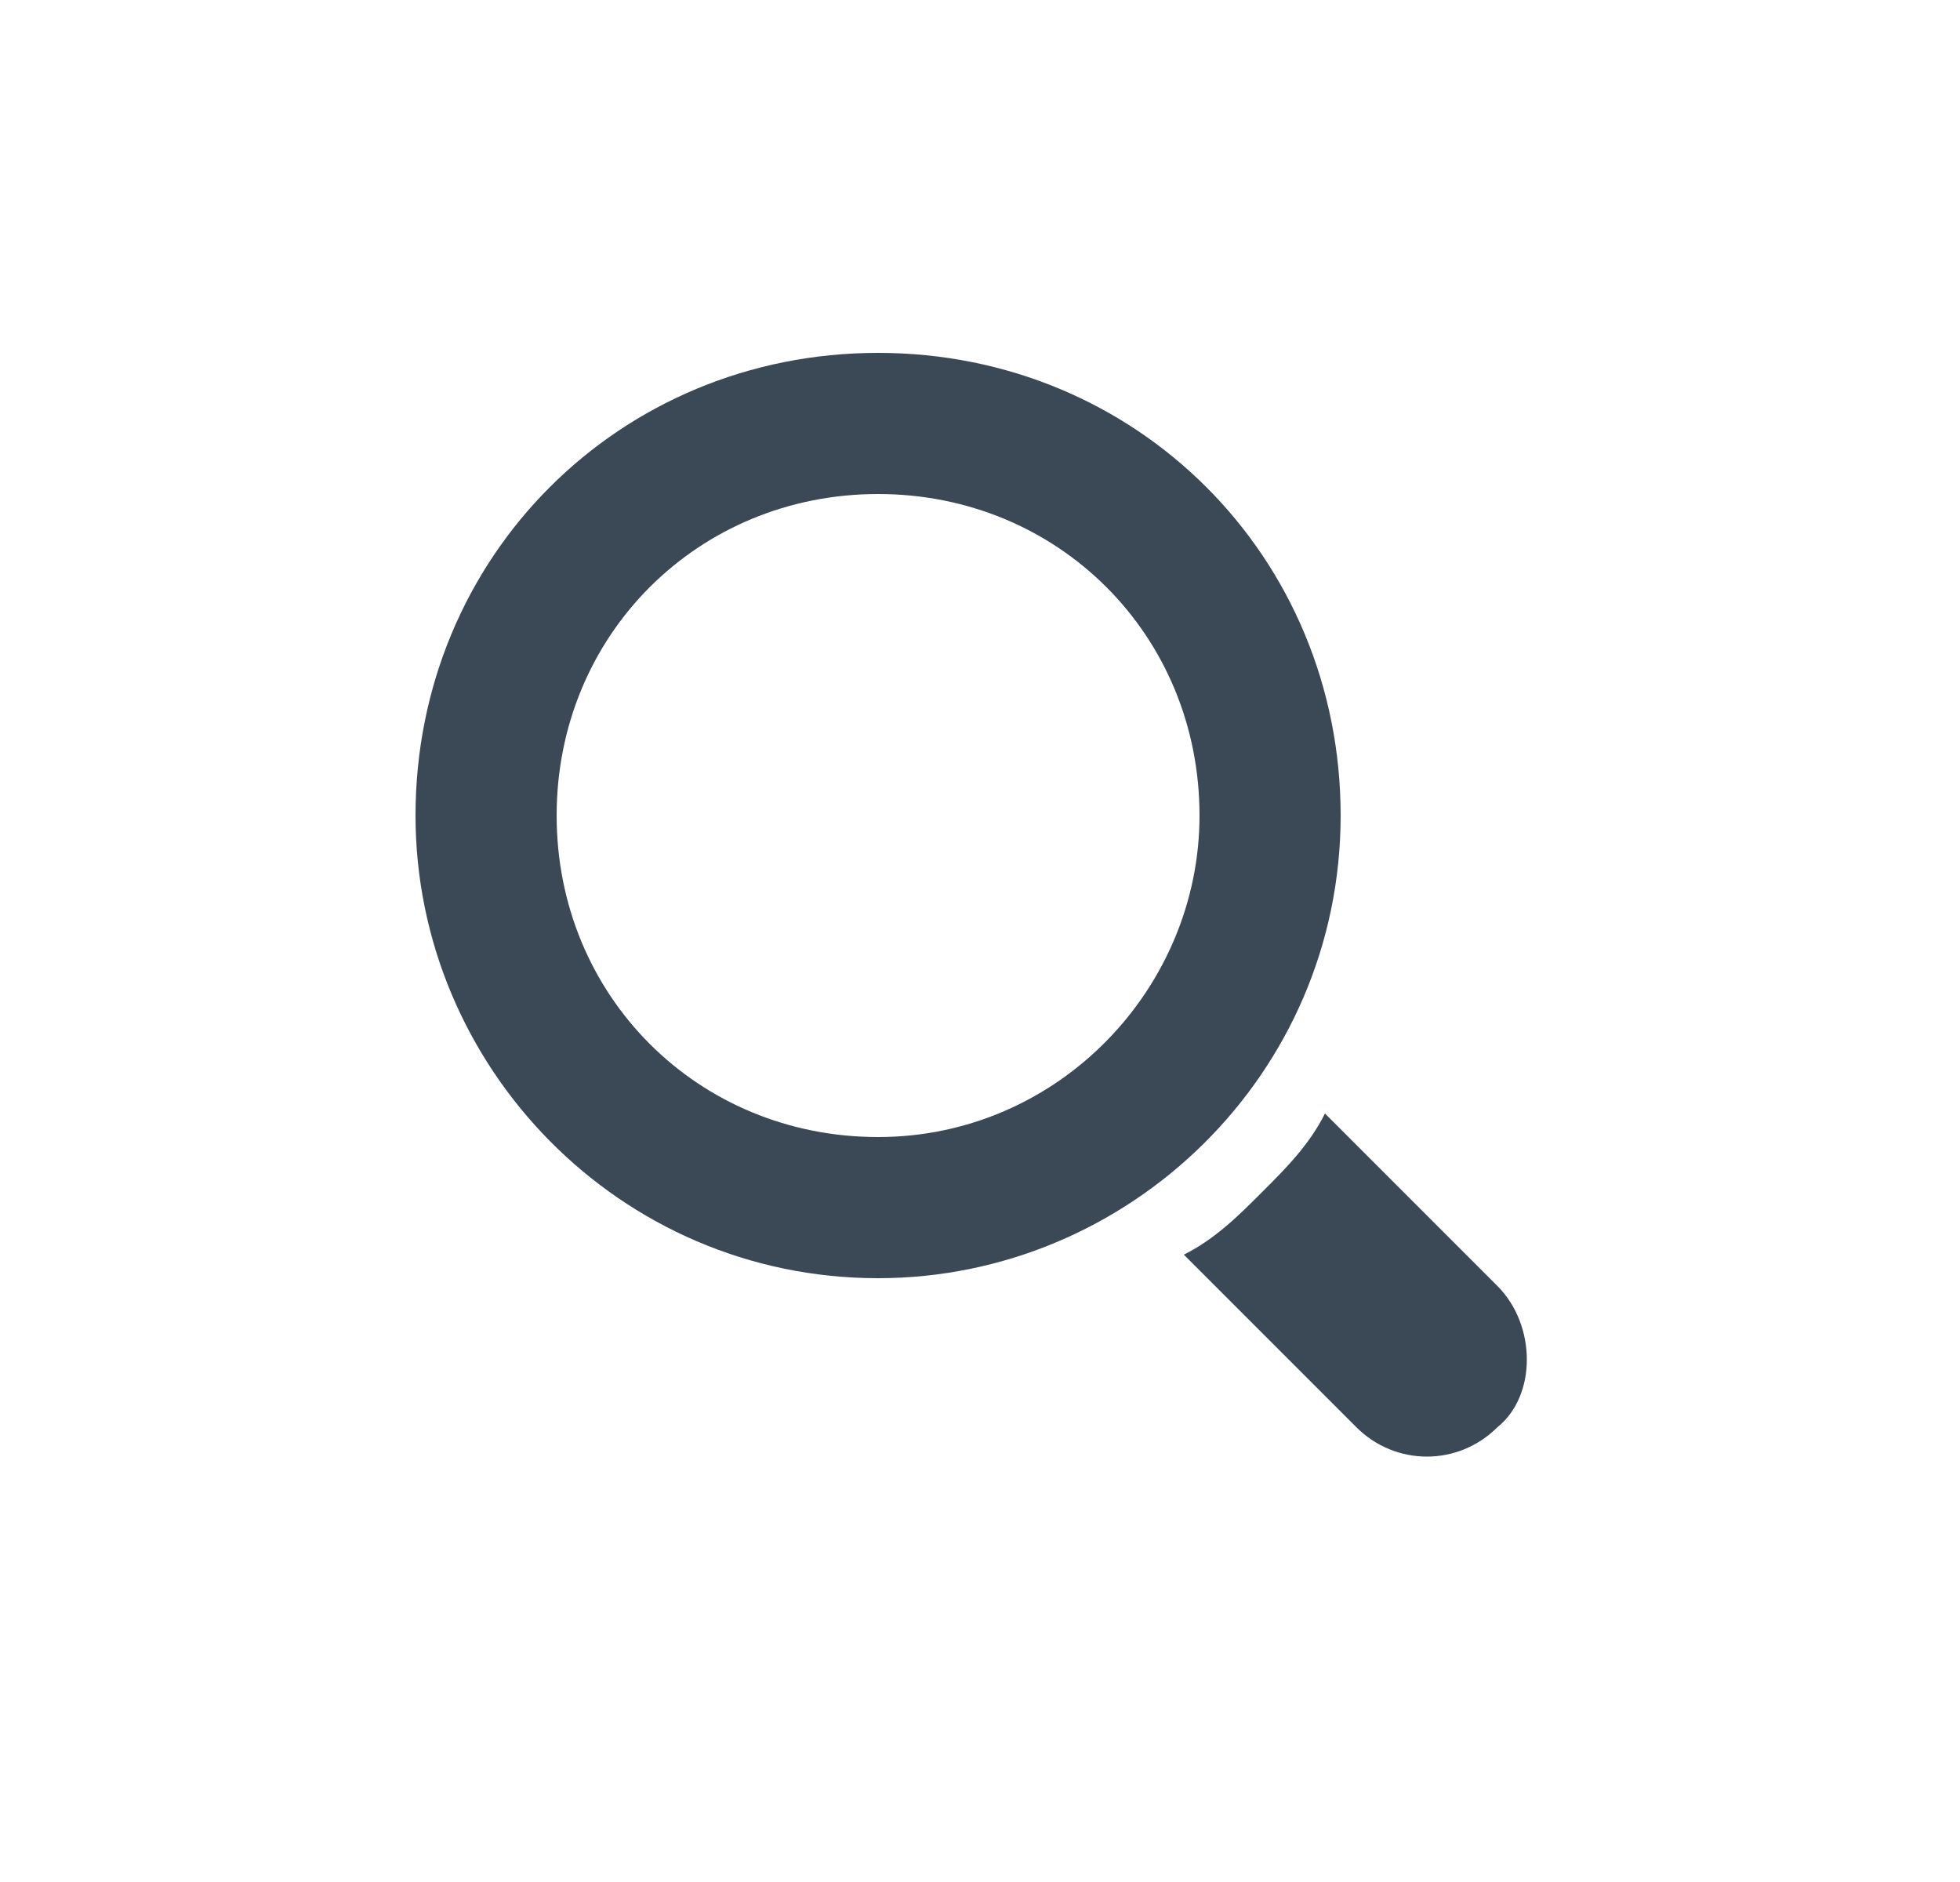 <?xml version="1.0" encoding="utf-8"?>
<!-- Generator: Adobe Illustrator 26.1.0, SVG Export Plug-In . SVG Version: 6.00 Build 0)  -->
<svg version="1.1" id="Layer_1" xmlns="http://www.w3.org/2000/svg" xmlns:xlink="http://www.w3.org/1999/xlink" x="0px" y="0px"
	 viewBox="0 0 25 24" style="enable-background:new 0 0 25 24;" xml:space="preserve">
<style type="text/css">
	.st0{fill:#3B4956;}
</style>
<path class="st0" d="M11.2,4.5c-3.3,0-5.9,2.6-5.9,5.9c0,3.2,2.6,5.9,5.9,5.9h0c3.2,0,5.9-2.6,5.9-5.9C17.1,7.1,14.5,4.5,11.2,4.5z
	 M11.2,14.5c-2.3,0-4.1-1.8-4.1-4.1c0-2.3,1.8-4.1,4.1-4.1c0,0,0,0,0,0c2.3,0,4.1,1.8,4.1,4.1C15.3,12.6,13.5,14.5,11.2,14.5z"/>
<path class="st0" d="M19.1,16.4l-2.2-2.2c-0.2,0.4-0.5,0.7-0.8,1c-0.3,0.3-0.6,0.6-1,0.8l2.2,2.2c0.5,0.5,1.3,0.5,1.8,0
	C19.6,17.8,19.6,16.9,19.1,16.4z"/>
</svg>
